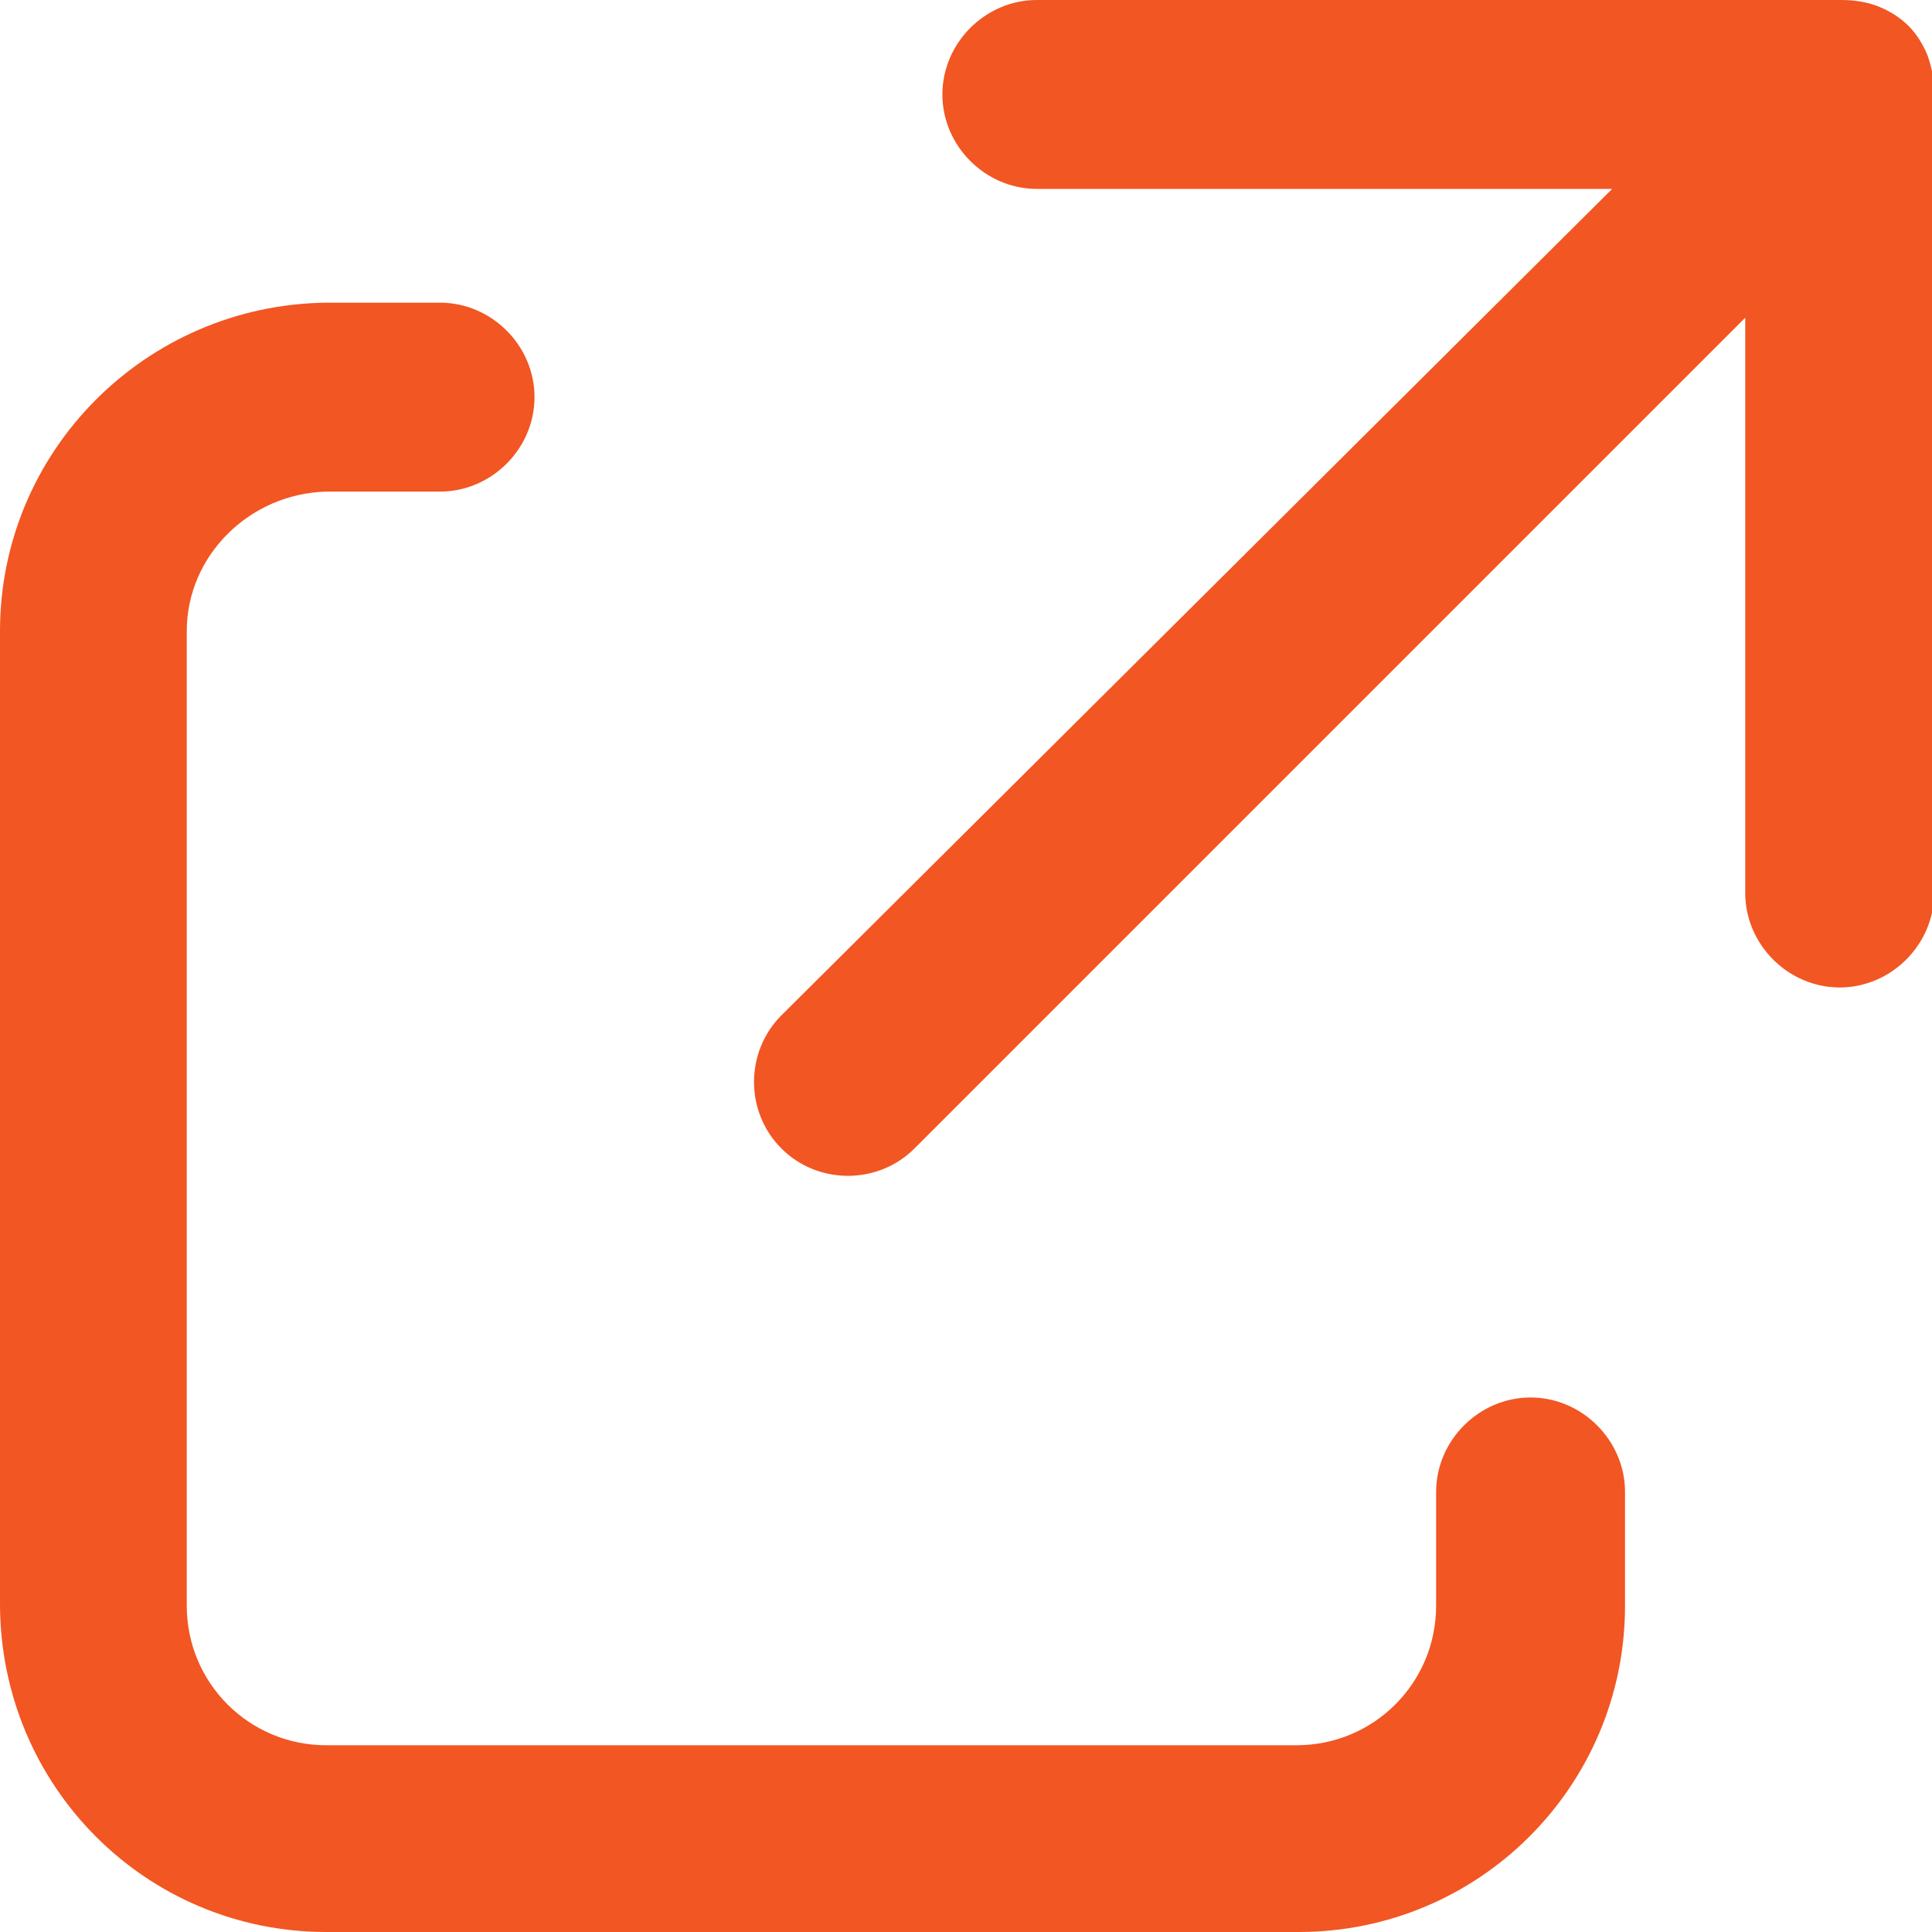 <?xml version="1.0" encoding="utf-8"?>
<!-- Generator: Adobe Illustrator 27.4.0, SVG Export Plug-In . SVG Version: 6.00 Build 0)  -->
<svg version="1.1" id="Calque_1" xmlns="http://www.w3.org/2000/svg" xmlns:xlink="http://www.w3.org/1999/xlink" x="0px" y="0px"
	 width="90px" height="90px" viewBox="0 0 90 90" style="enable-background:new 0 0 90 90;" xml:space="preserve">
<style type="text/css">
	.st0{fill:#F25622;}
</style>
<path class="st0" d="M15.2,22.9h5.3c2.4,0,4.4-2,4.4-4.4c0-2.4-2-4.4-4.4-4.4l-5.3,0C6.8,14.2,0,21,0,29.4v45.3
	C0,83.2,6.8,90,15.2,90h45.3c8.4,0,15.2-6.8,15.2-15.2v-5.3c0-2.4-2-4.4-4.4-4.4c-2.4,0-4.4,2-4.4,4.4v5.3c0,3.6-2.9,6.5-6.5,6.5
	H15.2c-3.6,0-6.5-2.9-6.5-6.5V29.4C8.7,25.9,11.6,23,15.2,22.9L15.2,22.9z"/>
<path class="st0" d="M36.4,53.5c1.7,1.7,4.5,1.7,6.2,0l38.7-38.7v26.8c0,2.4,2,4.4,4.4,4.4s4.4-2,4.4-4.4V4.3c0-0.6-0.1-1.1-0.3-1.7
	c-0.2-0.5-0.5-1-0.9-1.4c-0.4-0.4-0.9-0.7-1.4-0.9c-0.5-0.2-1.1-0.3-1.7-0.3H48.3c-2.4,0-4.4,2-4.4,4.4c0,2.4,2,4.4,4.4,4.4v0h26.8
	L36.4,47.3C34.7,49,34.7,51.8,36.4,53.5L36.4,53.5z"/>
</svg>
